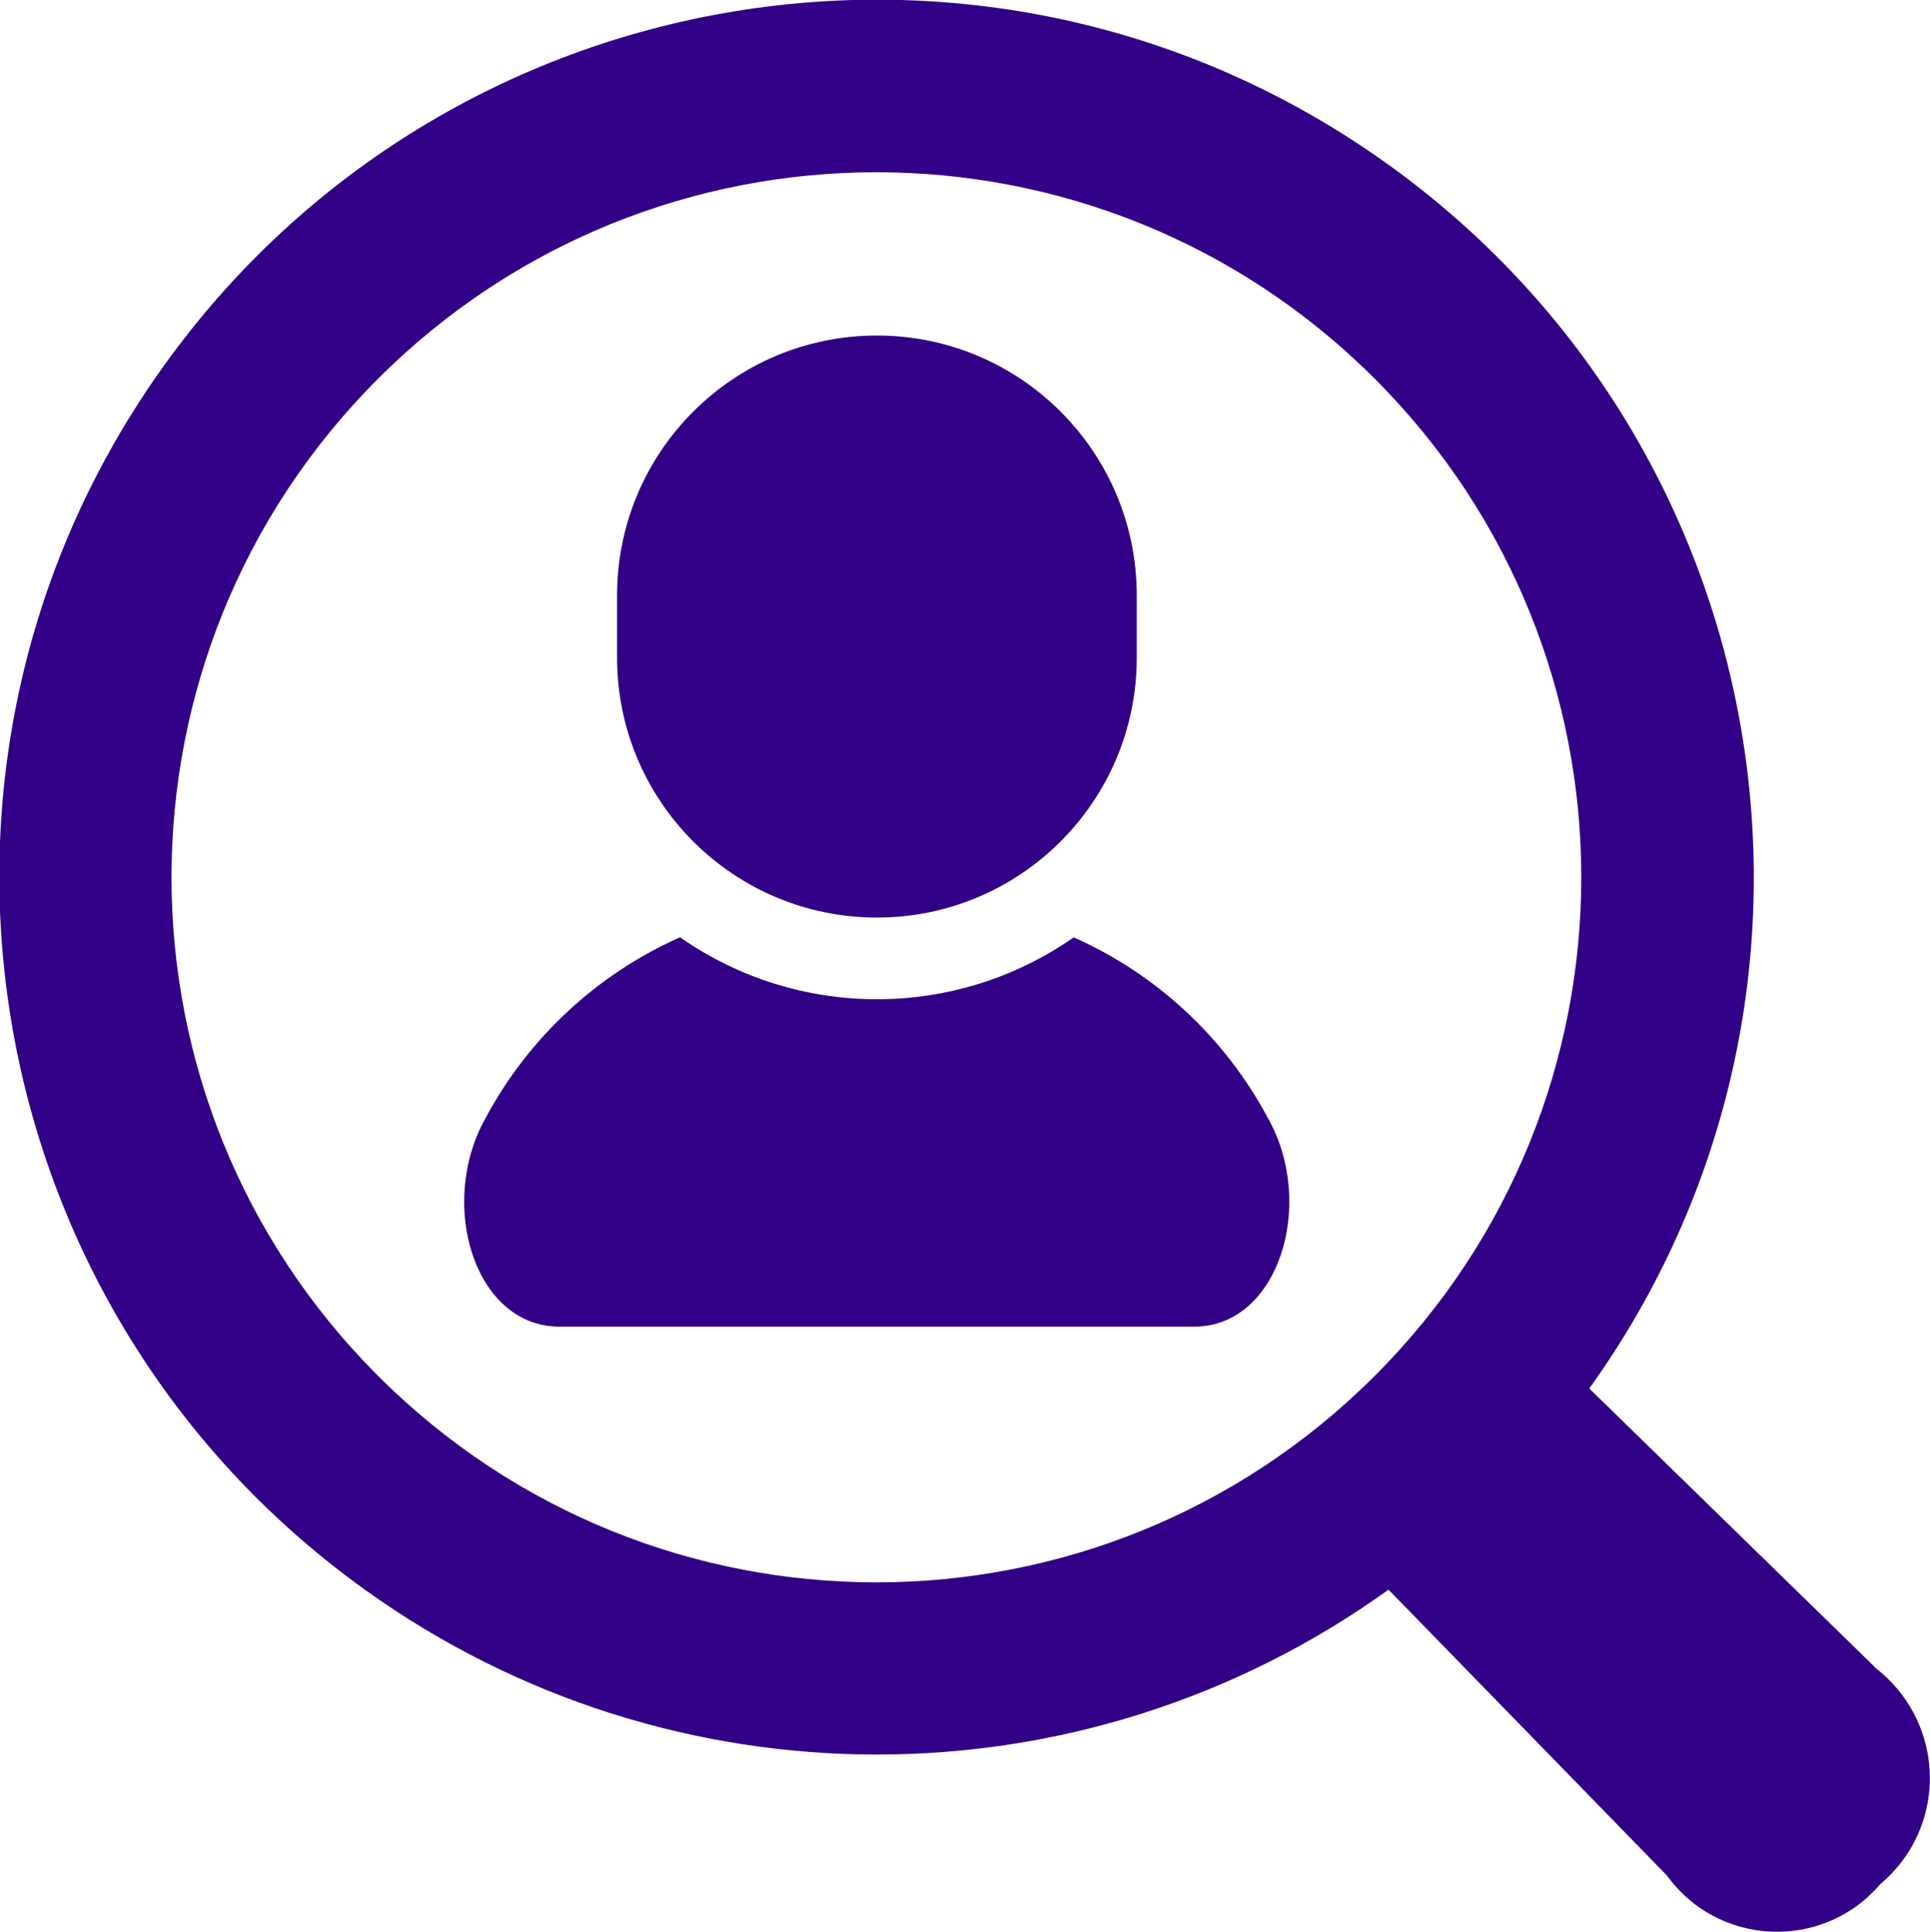 <?xml version="1.0" encoding="UTF-8"?><svg id="uuid-5af6dbfb-2ce7-4038-b381-c6f7ac2403e8" xmlns="http://www.w3.org/2000/svg" xmlns:xlink="http://www.w3.org/1999/xlink" viewBox="0 0 54.89 54.93"><defs><clipPath id="uuid-2f8e5ad8-3244-4a33-bfe8-5a8366ff0264"><rect width="54.89" height="54.93" fill="none"/></clipPath></defs><g id="uuid-4628fb82-e3ef-4009-ae22-352954432d48"><g clip-path="url(#uuid-2f8e5ad8-3244-4a33-bfe8-5a8366ff0264)"><g id="uuid-60547065-aac4-4955-81e0-6fe009d44ab8"><path id="uuid-c5422da2-80ae-42fb-b879-9725ba9037ad" d="m30.54,26.65c-3.36,2.35-7.84,2.35-11.2,0-2.36,1.05-4.31,2.86-5.53,5.14-1.38,2.46-.3,5.93,2.09,5.93h18.07c2.39,0,3.47-3.48,2.09-5.93-1.22-2.28-3.16-4.09-5.53-5.14" fill="#310086"/><path id="uuid-359302e8-4b34-453e-8002-09f7f308f0e1" d="m24.94,26.09c4.08,0,7.39-3.31,7.39-7.39h0v-1.77c0-4.08-3.31-7.39-7.39-7.39s-7.39,3.31-7.39,7.39v1.77c0,4.08,3.31,7.39,7.39,7.39" fill="#310086"/><path id="uuid-ed6d9fa3-9cc2-417a-bff5-e3352e538da8" d="m53.33,47.41l-8.13-7.93c8.03-11.19,5.47-26.78-5.73-34.81C28.28-3.36,12.69-.8,4.66,10.4-3.37,21.59-.81,37.18,10.39,45.21c8.7,6.24,20.41,6.24,29.1-.01l7.92,8.13c1.25,1.73,3.66,2.11,5.39.87.25-.18.48-.4.68-.63,1.67-1.4,1.88-3.88.48-5.55-.19-.22-.4-.43-.63-.6m-42.58-8.3c-7.83-7.83-7.83-20.52,0-28.35,7.83-7.83,20.52-7.83,28.35,0,7.83,7.83,7.83,20.52,0,28.35-7.83,7.83-20.52,7.83-28.35,0,0,0,0,0,0,0" fill="#310086"/></g></g></g></svg>